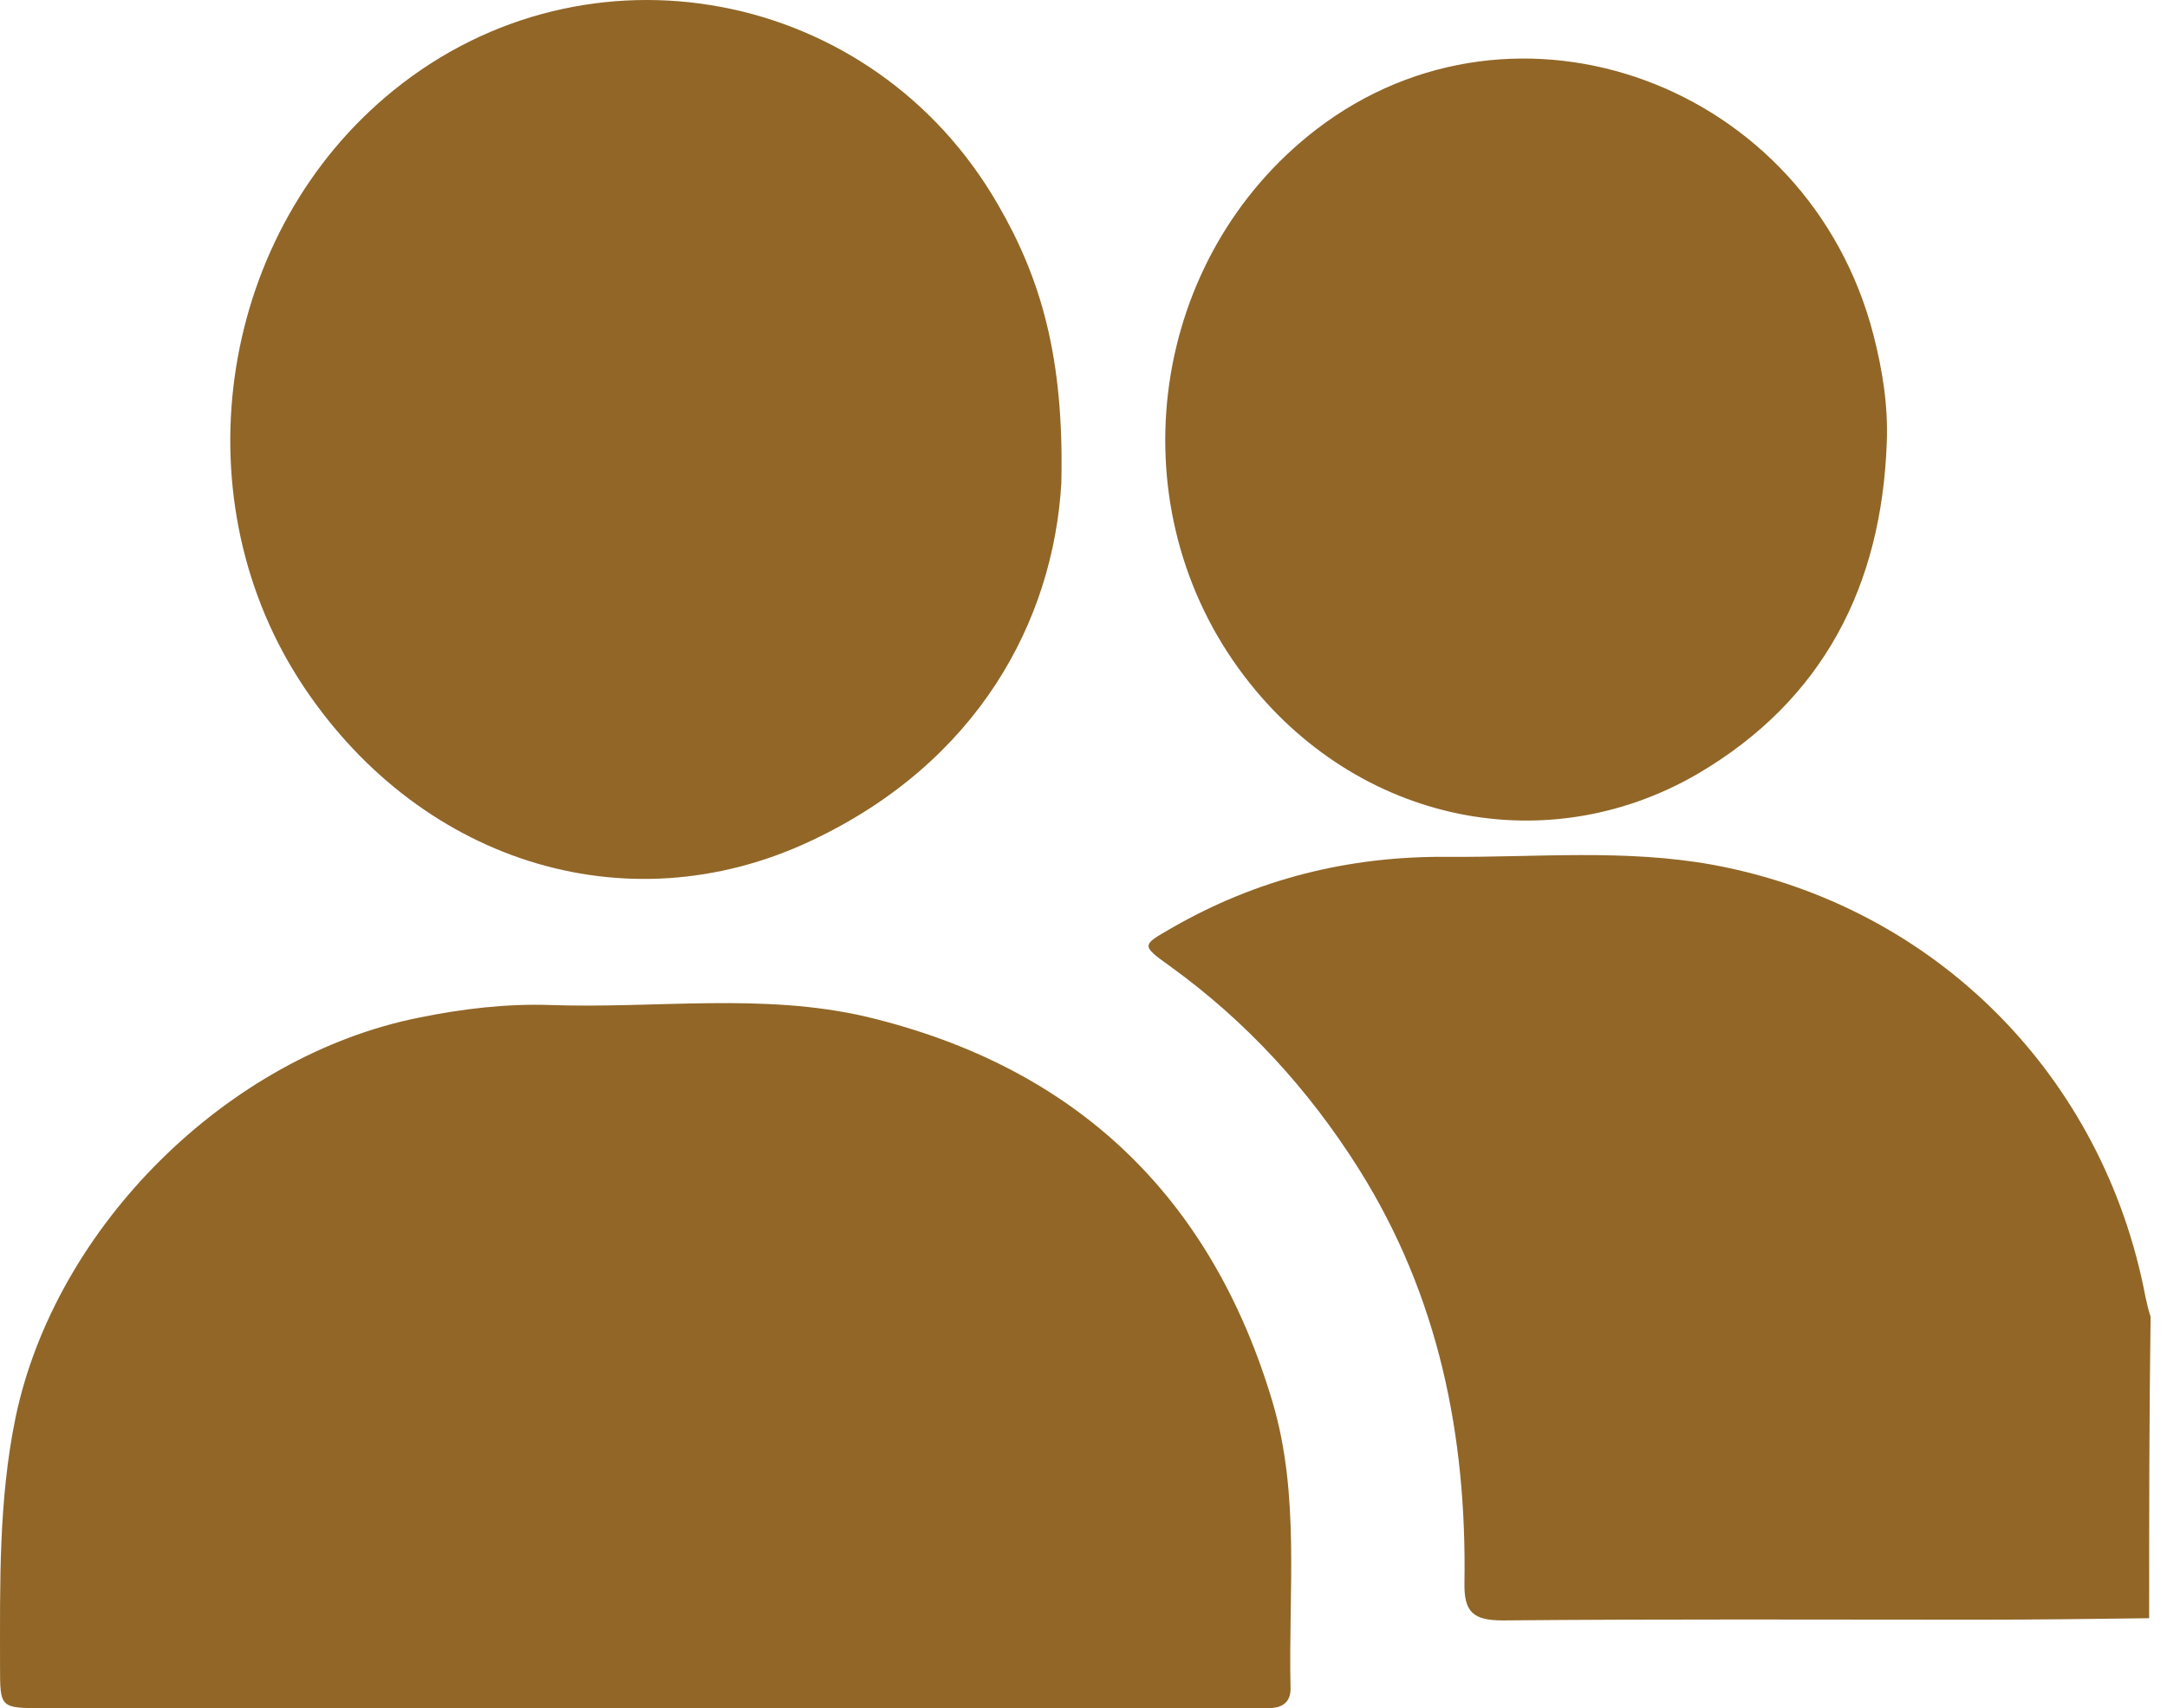 <svg width="104" height="82" viewBox="0 0 104 82" fill="none" xmlns="http://www.w3.org/2000/svg">
<path d="M103.143 77.683C100.419 77.718 97.695 77.754 94.972 77.754C87.367 77.754 79.727 77.718 72.123 77.789C70.708 77.789 70.248 77.4 70.283 75.949C70.389 68.908 69.045 62.221 65.225 56.135C62.82 52.314 59.813 49.023 56.135 46.37C54.755 45.379 54.791 45.379 56.206 44.565C60.309 42.194 64.73 41.098 69.434 41.133C73.714 41.168 77.994 40.744 82.239 41.522C92.885 43.504 100.95 51.642 102.966 62.256C103.036 62.575 103.107 62.893 103.213 63.212C103.143 68.094 103.143 72.871 103.143 77.683Z" fill="#916627"/>
<path d="M31.022 82.001C21.365 82.001 11.745 82.001 2.088 82.001C0.002 82.001 0.002 82.001 0.002 79.985C0.002 75.986 -0.069 72.024 0.744 68.061C2.654 58.897 10.896 50.688 20.127 48.848C22.214 48.424 24.301 48.176 26.423 48.247C31.481 48.424 36.61 47.645 41.597 48.813C51.643 51.219 58.151 57.446 61.087 67.353C62.395 71.811 61.83 76.411 61.936 80.975C61.971 81.683 61.582 82.001 60.874 82.001C60.415 82.001 59.919 82.001 59.46 82.001C50.016 82.001 40.501 82.001 31.022 82.001Z" fill="#916627"/>
<path d="M50.936 23.193C50.547 29.845 46.904 36.603 38.945 40.354C29.961 44.6 19.916 41.274 14.363 32.64C8.562 23.582 10.578 11.057 18.89 4.335C28.192 -3.202 41.881 -0.619 47.894 9.819C49.945 13.357 51.077 17.143 50.936 23.193Z" fill="#916627"/>
<path d="M90.551 21.25C90.303 28.114 87.509 33.599 81.496 37.137C73.962 41.524 64.695 39.331 59.46 32.113C53.553 23.975 55.216 12.334 63.174 6.213C72.76 -1.147 86.802 4.019 89.914 16.084C90.339 17.747 90.622 19.446 90.551 21.25Z" fill="#916627"/>
</svg>
